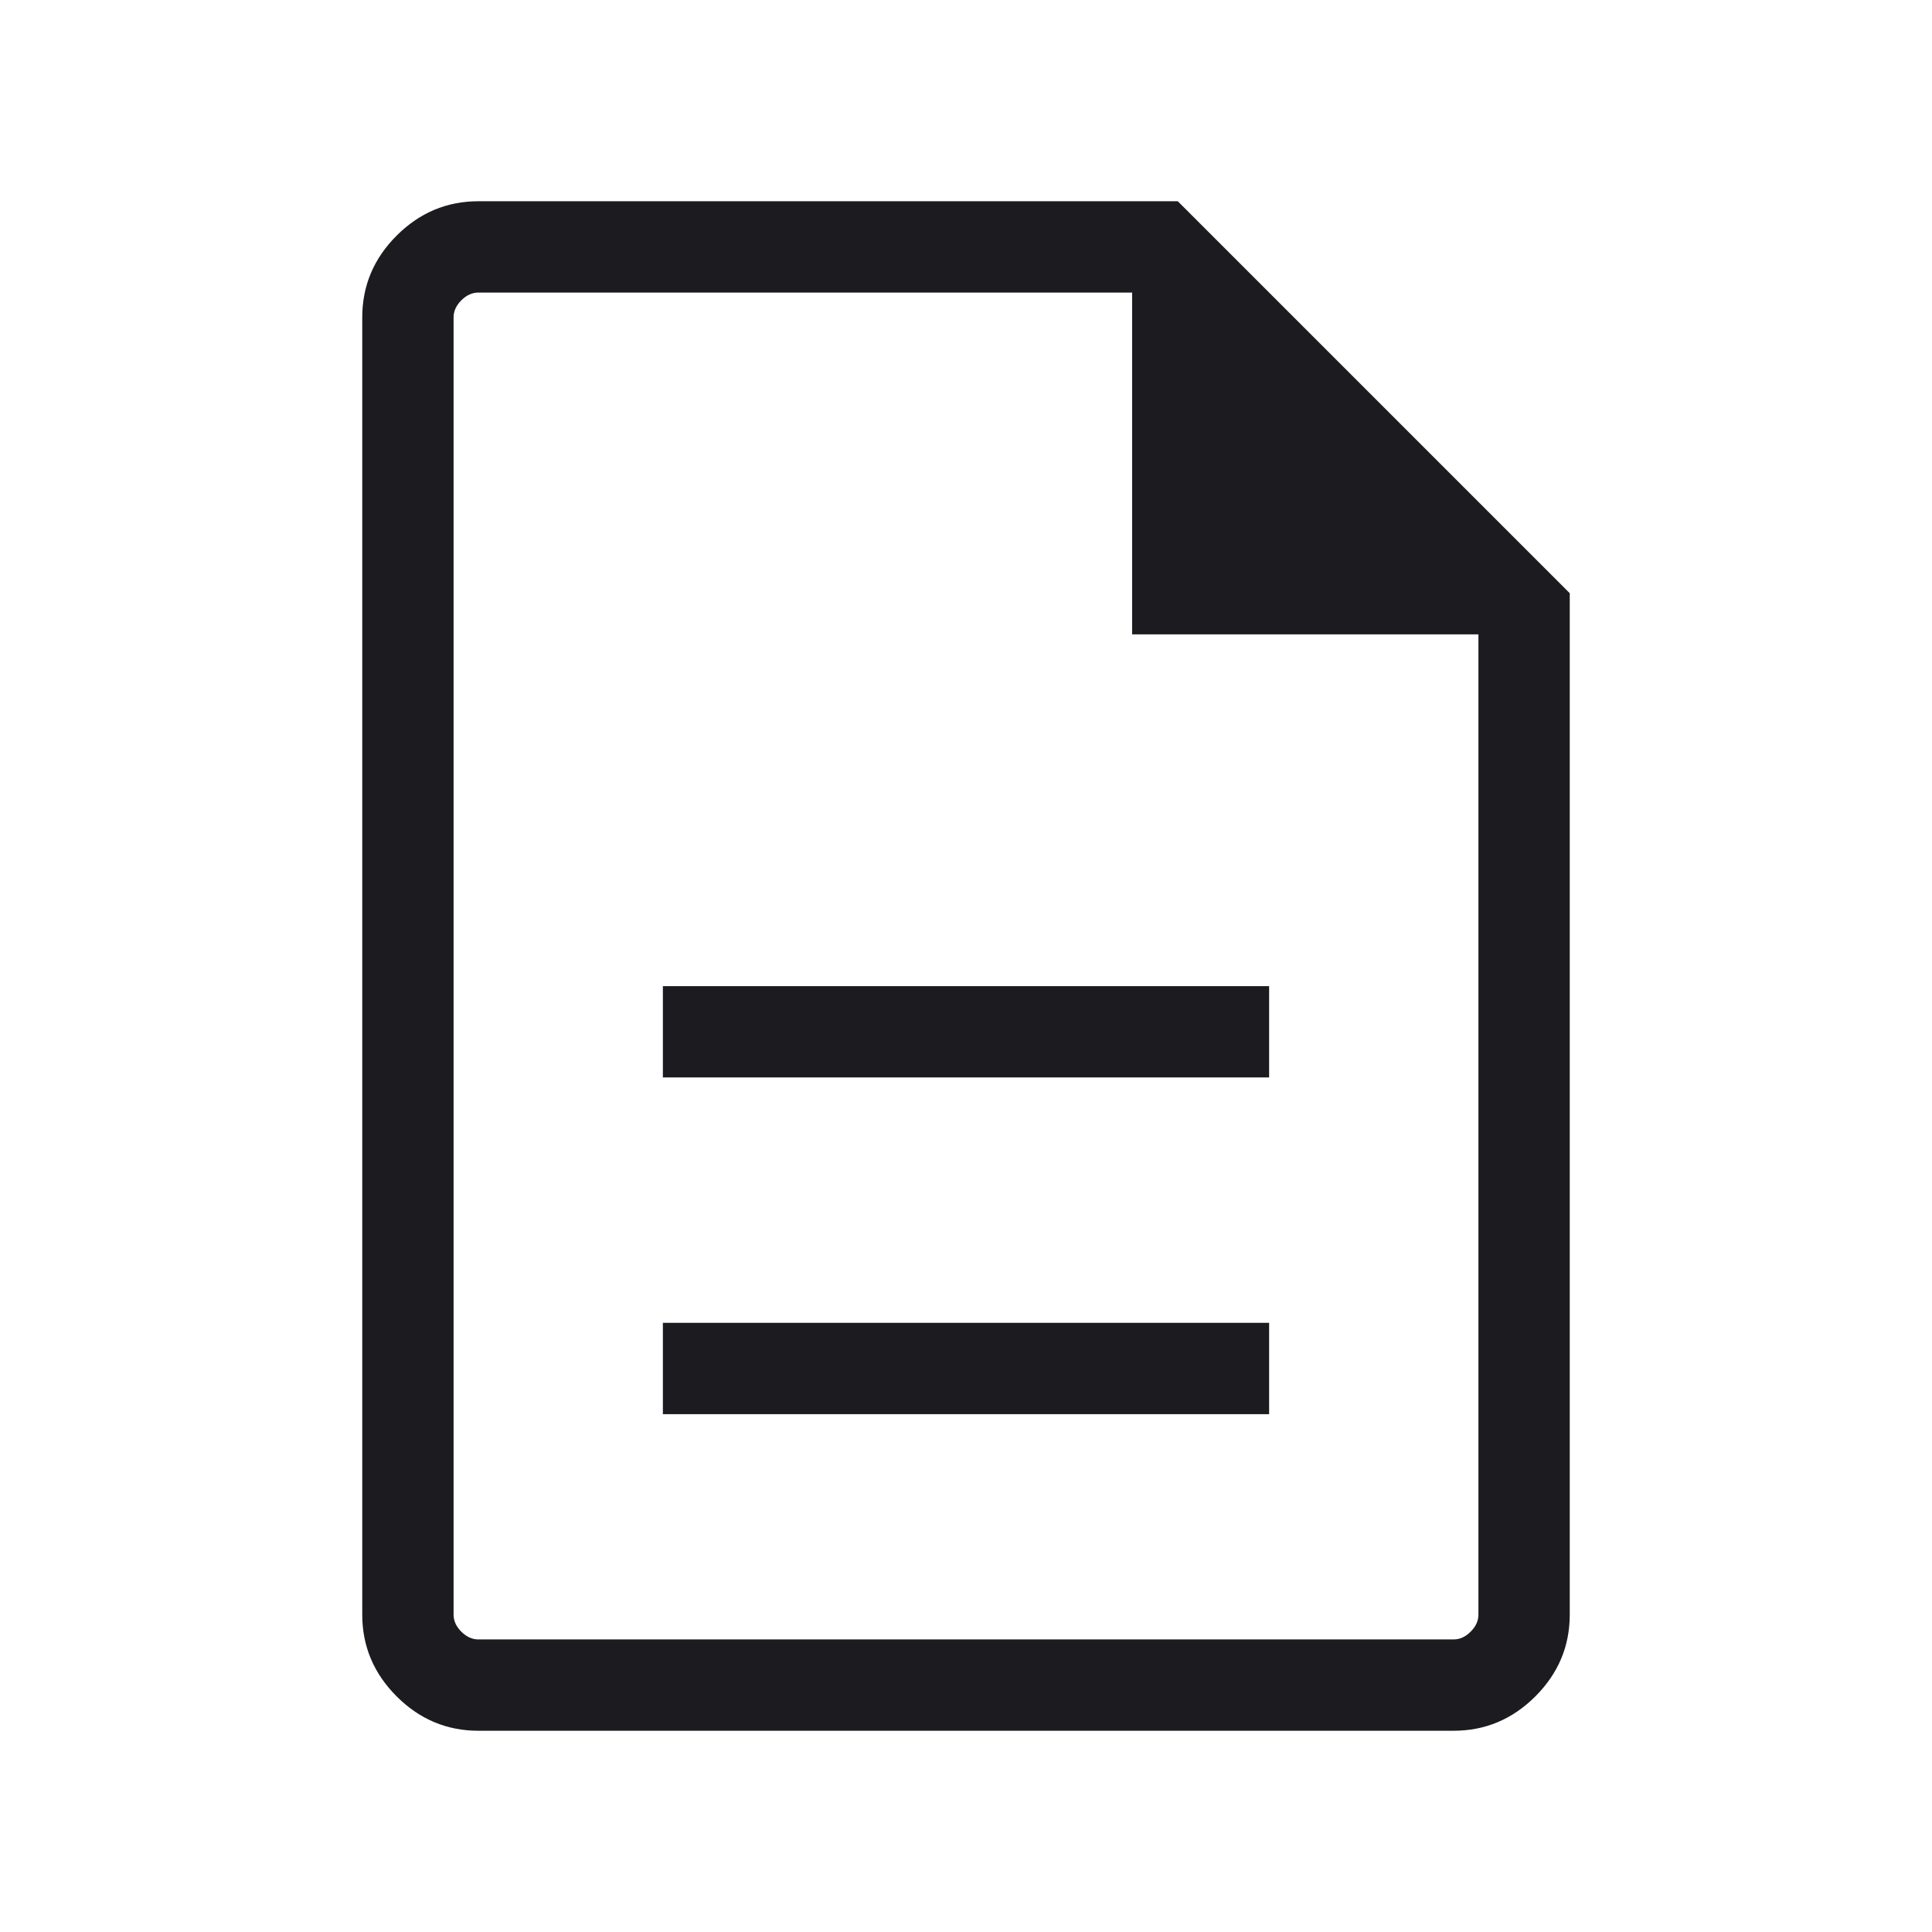 <svg width="48" height="48" viewBox="0 0 48 48" fill="none" xmlns="http://www.w3.org/2000/svg">
<g clip-path="url(#clip0_4359_15536)">
<mask id="mask0_4359_15536" style="mask-type:alpha" maskUnits="userSpaceOnUse" x="0" y="0" width="48" height="48">
<rect width="48" height="48" fill="#D9D9D9"/>
</mask>
<g mask="url(#mask0_4359_15536)">
<path d="M16.469 35.135H31.531V32.865H16.469V35.135ZM16.469 26.769H31.531V24.5H16.469V26.769ZM11.885 43C11.1 43 10.424 42.715 9.854 42.146C9.285 41.576 9 40.9 9 40.115V7.885C9 7.1 9.285 6.423 9.854 5.854C10.424 5.285 11.1 5 11.885 5H29.262L39 14.738V40.115C39 40.9 38.715 41.576 38.146 42.146C37.576 42.715 36.9 43 36.115 43H11.885ZM28.127 15.761V7.269H11.885C11.731 7.269 11.59 7.333 11.461 7.462C11.333 7.59 11.269 7.731 11.269 7.885V40.115C11.269 40.269 11.333 40.41 11.461 40.538C11.59 40.667 11.731 40.731 11.885 40.731H36.115C36.269 40.731 36.41 40.667 36.538 40.538C36.667 40.41 36.731 40.269 36.731 40.115V15.761H28.127Z" fill="#1C1B1F"/>
</g>
</g>
<defs>
<clipPath id="clip0_4359_15536">
<rect width="48" height="48" fill="white"/>
</clipPath>
</defs>
</svg>
